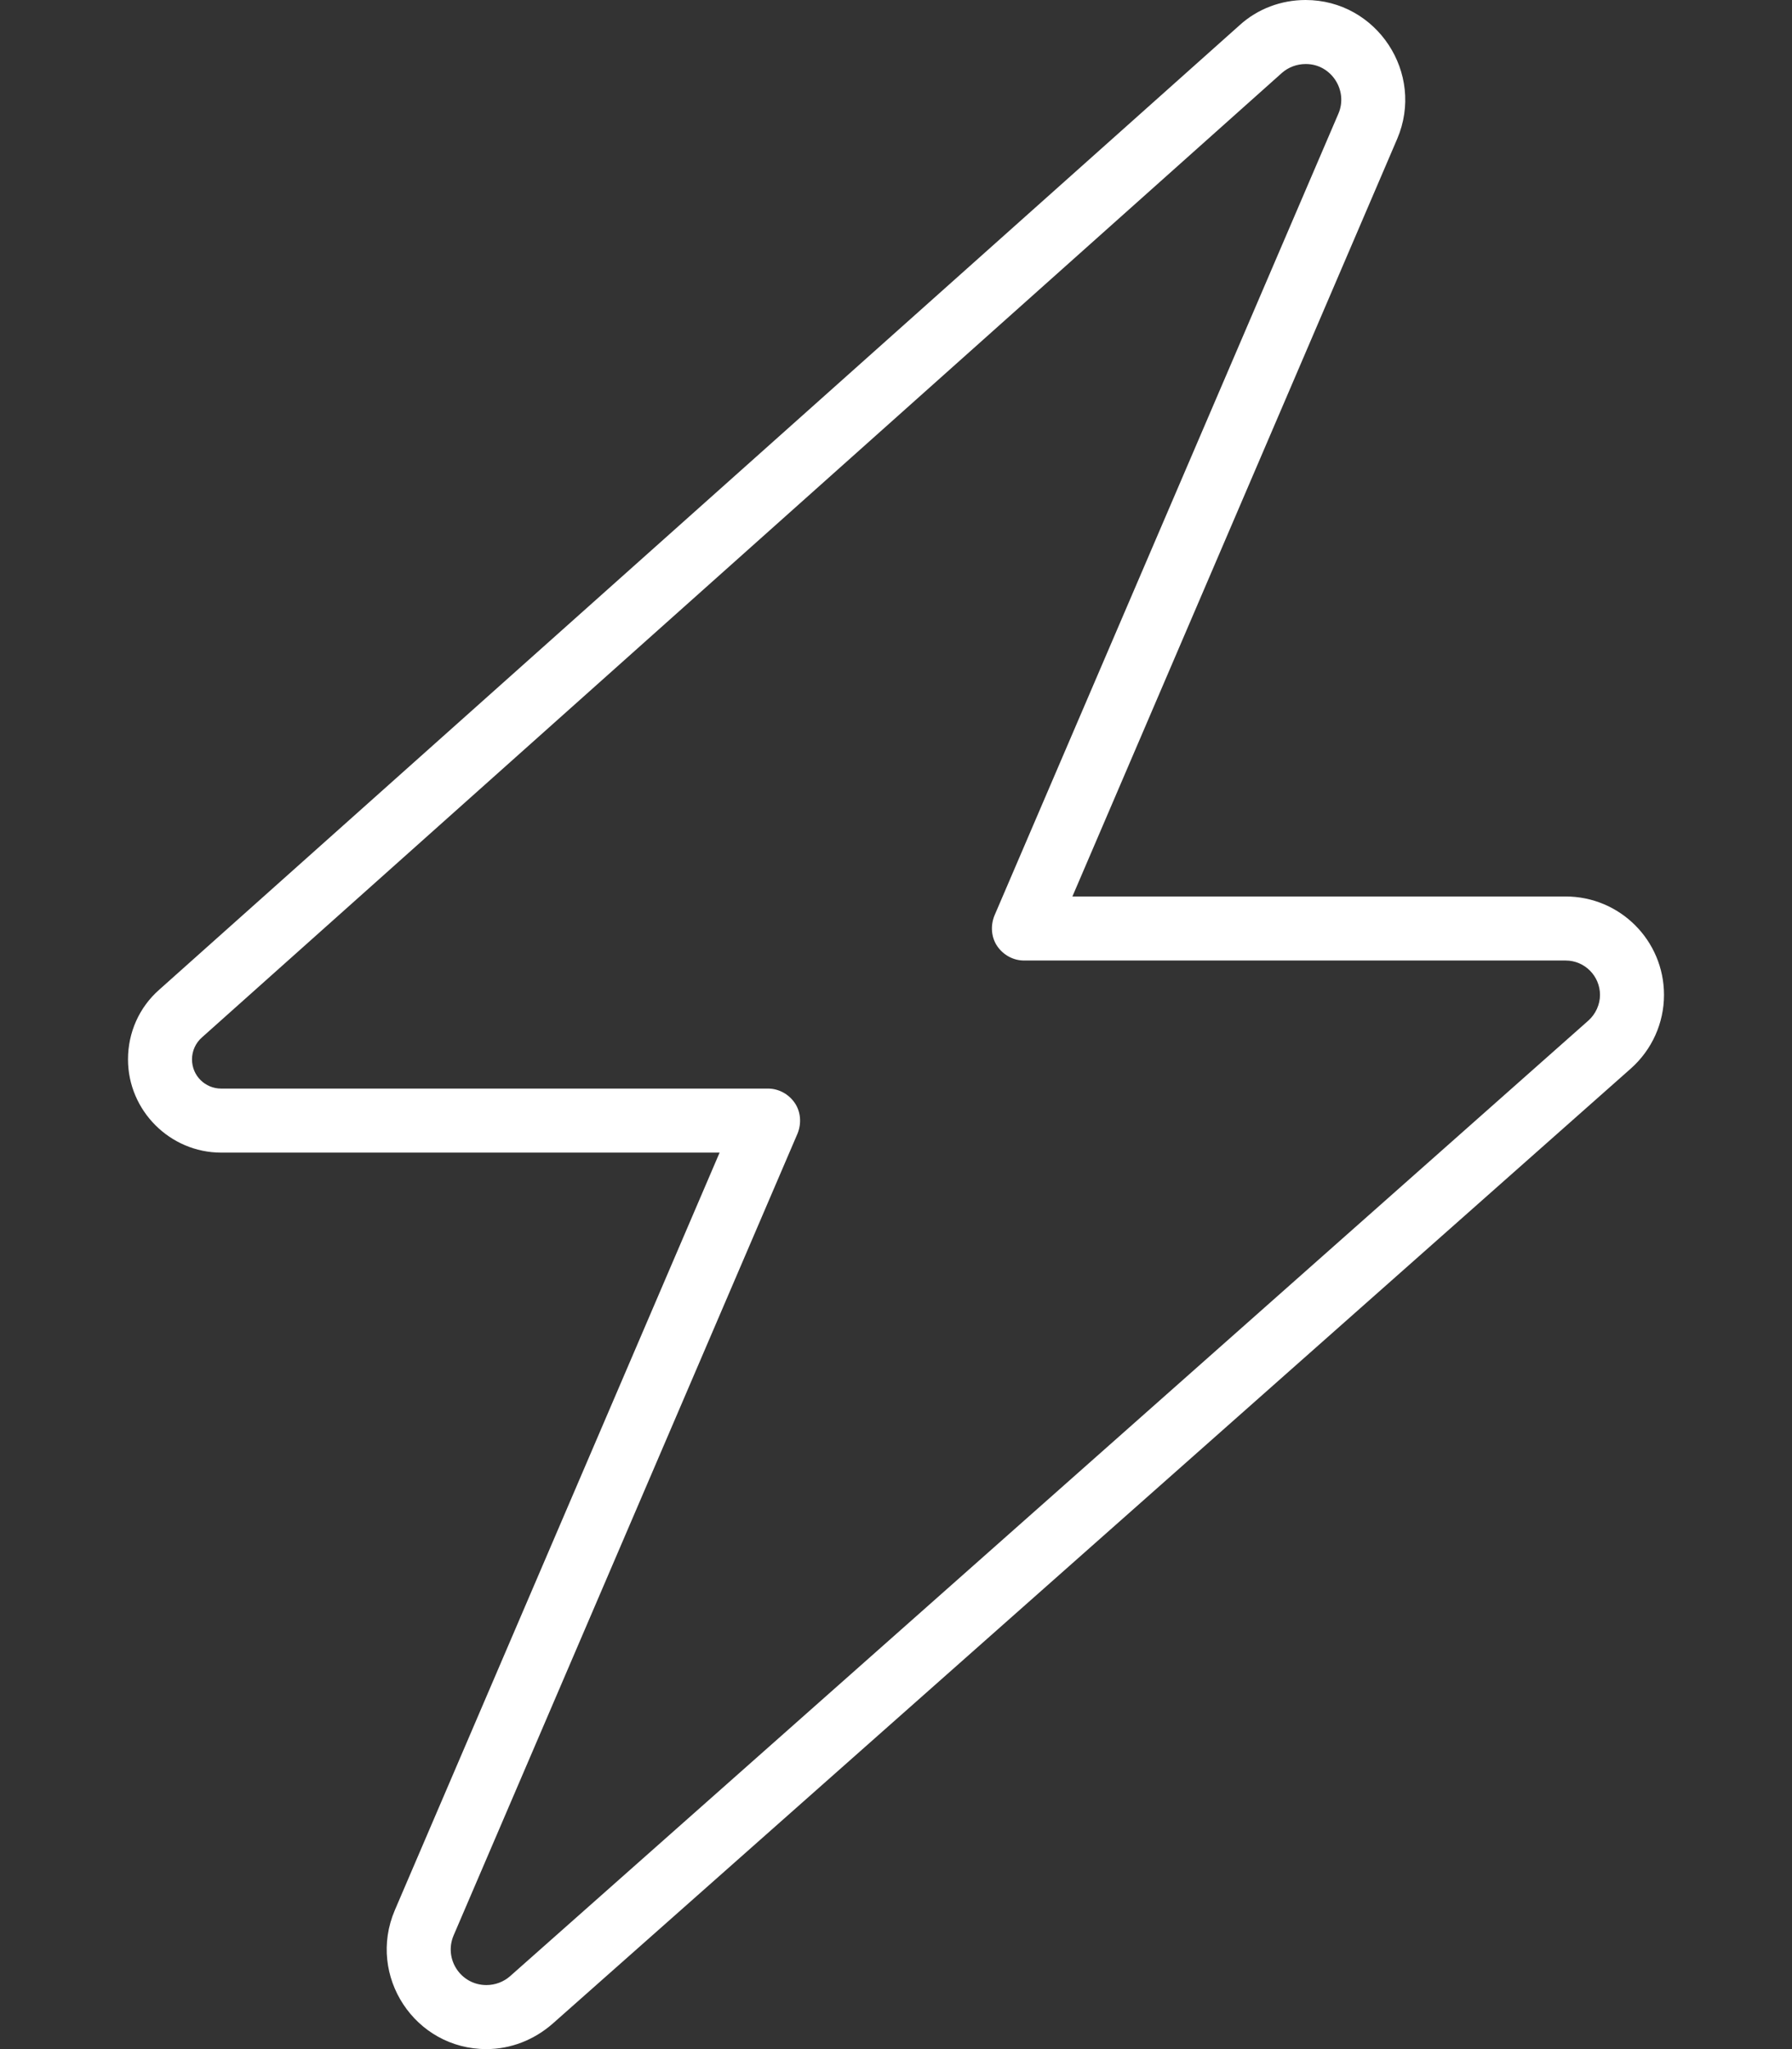 <?xml version="1.0" encoding="UTF-8"?>
<!-- Generator: Adobe Illustrator 26.2.1, SVG Export Plug-In . SVG Version: 6.00 Build 0)  -->
<svg xmlns="http://www.w3.org/2000/svg" xmlns:xlink="http://www.w3.org/1999/xlink" version="1.1" id="Layer_1" x="0px" y="0px" viewBox="0 0 448 512" style="enable-background:new 0 0 448 512;" xml:space="preserve">
<rect x="0" y="0" width="448" height="512" fill="#333333" stroke="none"/>
<style type="text/css">
	.st0{fill:#FFFFFF;}
</style>
<path class="st0" d="M309.9,6.3c4.5-4.1,10.4-6.3,16.5-6.3c17.8,0,29.9,18.3,22.9,34.7L268.1,224h123.3c13.6,0,24.6,11,24.6,24.6  c0,7-3,13.7-8.3,18.4L138.1,505.7c-4.6,4-10.4,6.3-16.5,6.3c-17.9,0-29.9-18.3-22.9-34.7L179.9,288H55.3C42.5,288,32,277.5,32,264.7  c0-6.7,2.8-13,7.8-17.4L309.9,6.3z M326.4,16c-2.2,0-4.3,0.8-5.9,2.2l-270,241c-1.6,1.4-2.5,3.4-2.5,5.5c0,4.1,3.3,7.3,7.3,7.3H192  c2.7,0,5.2,1.4,6.7,3.6s1.7,5.1,0.7,7.6l-86,200.4c-2.5,5.9,1.8,12.4,8.2,12.4c2.2,0,4.3-0.8,5.9-2.2L397.1,255  c1.8-1.6,2.9-4,2.9-6.4c0-4.7-3.8-8.6-8.6-8.6H256c-2.7,0-5.2-1.4-6.7-3.6s-1.7-5.1-0.7-7.6l86-200.4c2.5-5.8-1.8-12.4-8.1-12.4  H326.4z"></path>
</svg>
